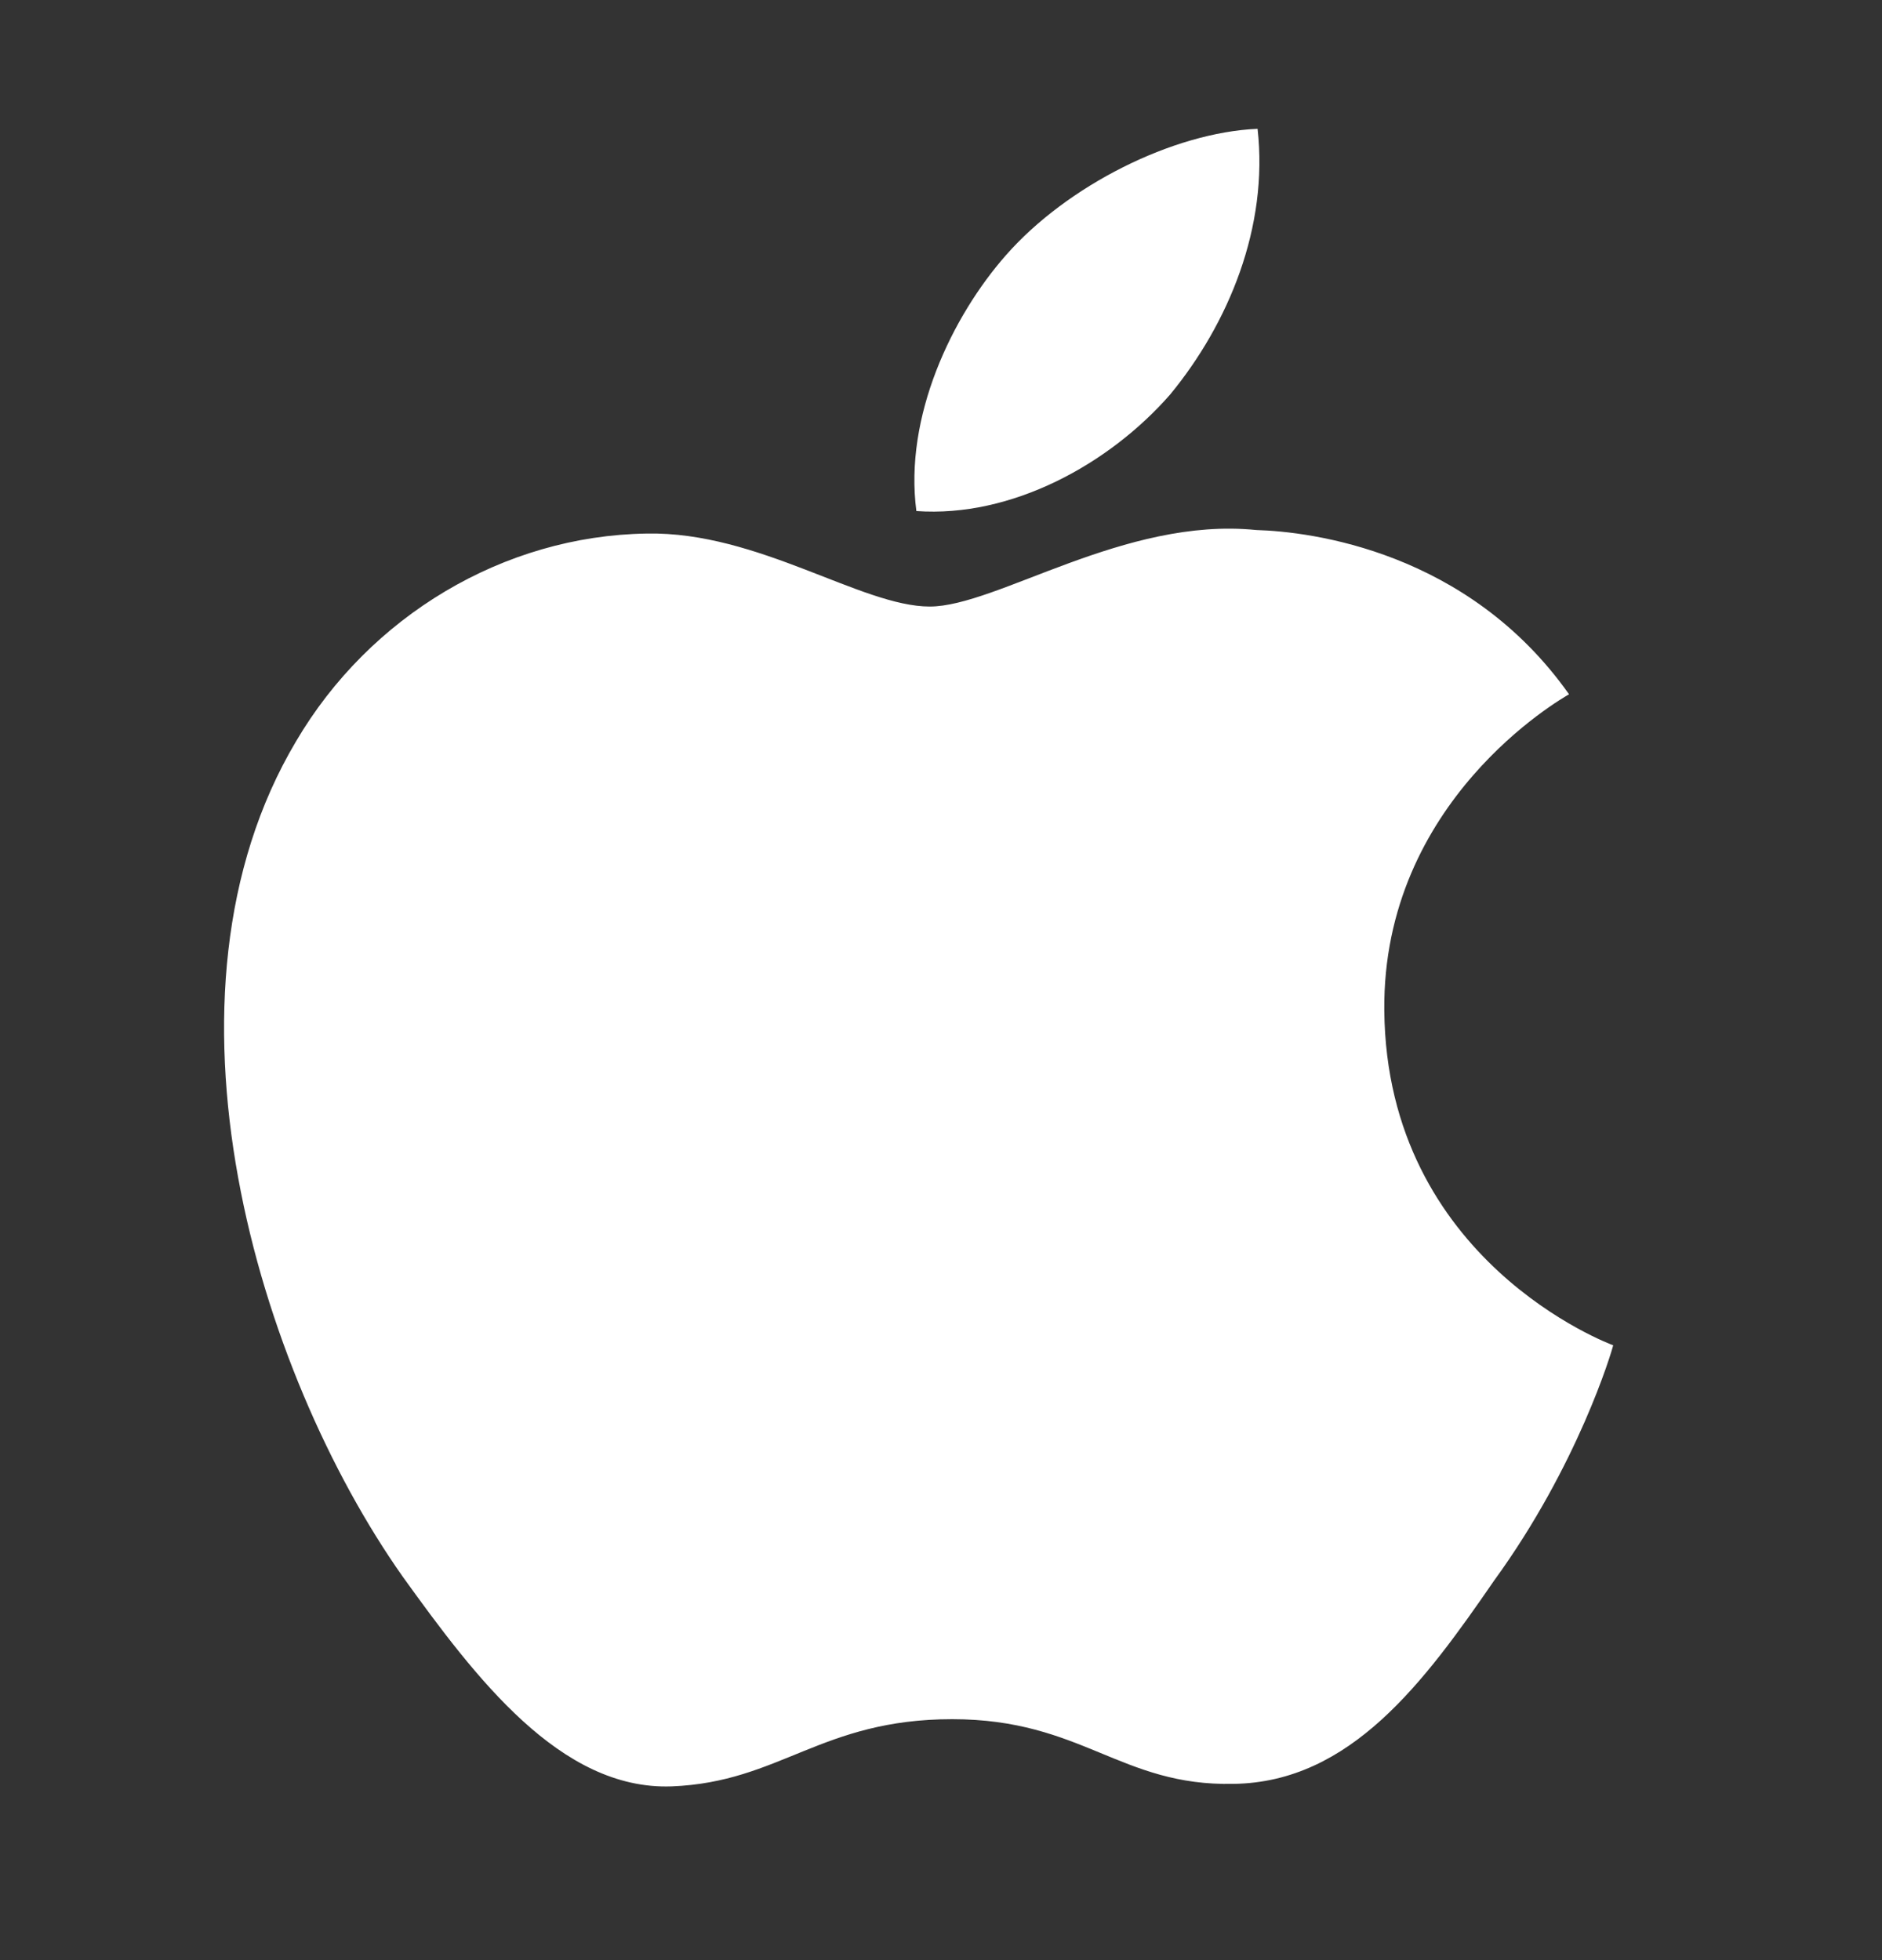 <svg width="24" height="25" viewBox="0 0 24 25" fill="none" xmlns="http://www.w3.org/2000/svg">
    <rect x="0" y="0" width="24" height="25" fill="#333333" stroke="none"/>
    <path d="M17.653 12.887C17.628 10.216 19.905 8.916 20.009 8.855C18.72 7.03 16.721 6.78 16.019 6.76C14.34 6.589 12.711 7.736 11.856 7.736C10.984 7.736 9.667 6.777 8.248 6.805C6.422 6.832 4.713 7.859 3.776 9.454C1.842 12.705 3.284 17.483 5.137 20.111C6.064 21.399 7.147 22.835 8.565 22.784C9.951 22.73 10.469 21.927 12.143 21.927C13.801 21.927 14.288 22.784 15.733 22.752C17.222 22.73 18.159 21.459 19.053 20.16C20.125 18.686 20.555 17.233 20.572 17.158C20.538 17.146 17.682 16.087 17.653 12.887ZM14.922 5.032C15.668 4.126 16.178 2.893 16.037 1.643C14.957 1.689 13.607 2.368 12.829 3.254C12.141 4.035 11.527 5.314 11.686 6.518C12.898 6.605 14.143 5.923 14.922 5.032Z" fill="white"/>
</svg>
